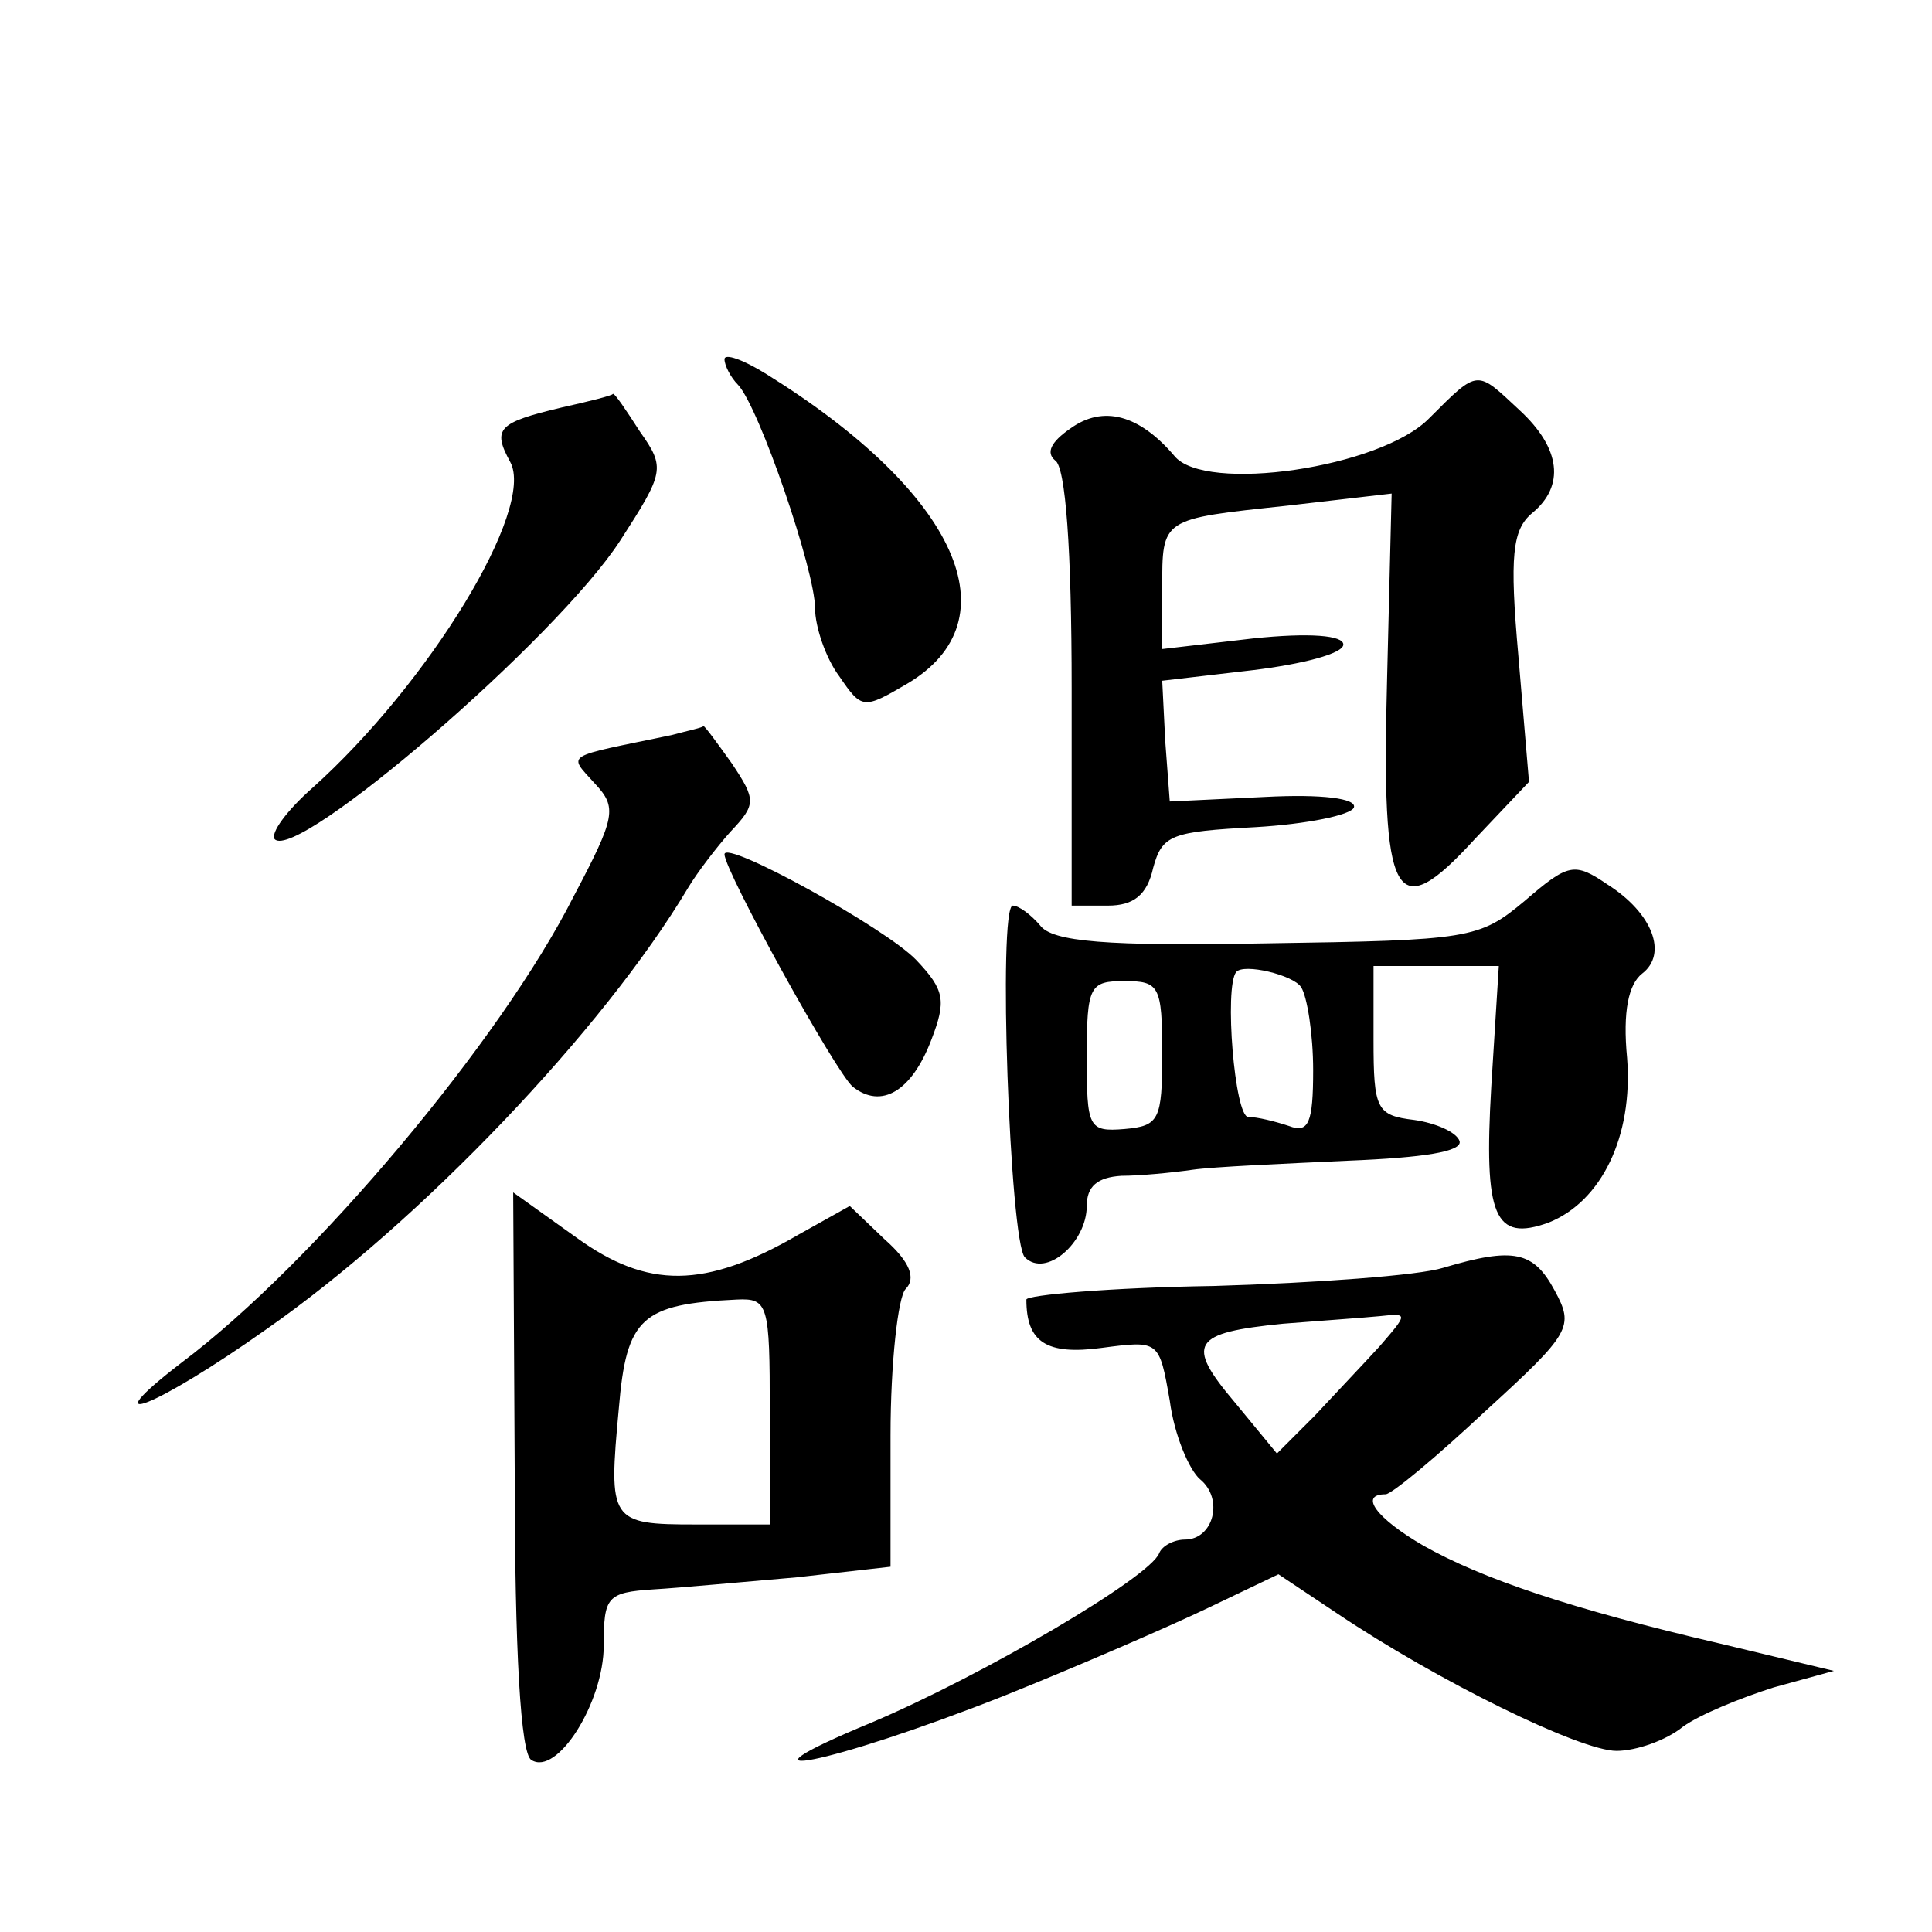 <?xml version="1.0" standalone="no"?>
<!DOCTYPE svg PUBLIC "-//W3C//DTD SVG 20010904//EN"
 "http://www.w3.org/TR/2001/REC-SVG-20010904/DTD/svg10.dtd">
<svg version="1.0" xmlns="http://www.w3.org/2000/svg"
 width="128pt" height="128pt" viewBox="0 0 128 128"
 preserveAspectRatio="xMidYMid meet">
<g transform="translate(0,128) scale(0.1,-0.1)"
fill="#0" stroke="none">
<path d="M480 1042 c0 -4 4 -12 9 -17 14 -15 51 -123 51 -148 0 -12 7 -33 16 -45
15 -22 16 -22 45 -5 71 42 34 126 -93 205 -16 10 -28 14 -28 10z M947 1003 c-32
-33 -149 -50 -169 -25 -23 27 -47 34 -69 18 -13 -9 -16 -16 -10 -21 7 -4 11 -59
11 -151 l0 -144 24 0 c17 0 26 7 30 25 6 22 12 24 68 27 34 2 63 8 65 13 2 6 -21
9 -59 7 l-63 -3 -3 40 -2 40 60 7 c33 4 60 11 60 17 0 6 -22 8 -60 4 l-60 -7 0
40 c0 47 -1 46 83 55 l69 8 -3 -122 c-4 -149 5 -165 58 -107 l36 38 -7 83 c-6 67
-4 84 9 95 22 18 19 43 -8 68 -29 27 -27 28 -60 -5z M372 1010 c-42 -10 -46 -14
-34 -36 17 -31 -54 -147 -131 -216 -17 -15 -28 -30 -25 -34 15 -15 187 133 229
198 29 45 30 48 13 72 -9 14 -17 26 -18 25 0 -1 -16 -5 -34 -9z M445 793 c-72 -15
-69 -12 -51 -32 15 -16 14 -22 -14 -75 -48 -95 -172 -243 -260 -309 -61 -47 -16
-29 56 22 102 71 224 199 280 293 6 10 19 27 28 37 17 18 17 21 1 45 -10 14 -18
25 -19 25 0 -1 -10 -3 -21 -6z M480 714 c0 -11 74 -145 85 -154 19 -15 39 -3 52
31 10 26 9 33 -10 53 -20 21 -127 80 -127 70z M1010 683 c-30 -25 -36 -26 -171
-28 -106 -2 -142 1 -150 12 -6 7 -14 13 -18 13 -10 0 -2 -223 8 -233 14 -14 41
10 41 34 0 13 7 19 23 20 12 0 33 2 47 4 14 2 60 4 103 6 50 2 76 6 74 13 -2 6
-16 12 -30 14 -25 3 -27 7 -27 53 l0 49 41 0 42 0 -5 -80 c-5 -86 2 -103 38 -90
35 14 56 57 52 109 -3 31 1 49 10 56 17 13 7 40 -23 59 -22 15 -26 14 -55 -11z
m-148 -57 c4 -6 8 -31 8 -55 0 -35 -3 -42 -16 -37 -9 3 -21 6 -27 6 -9 0 -16 86
-8 96 5 6 38 -2 43 -10z m-92 -44 c0 -44 -2 -48 -25 -50 -24 -2 -25 1 -25 48 0
47 2 50 25 50 23 0 25 -3 25 -48z M341 305 c0 -120 4 -187 11 -191 17 -11 48 38
48 76 0 32 2 35 33 37 17 1 60 5 95 8 l62 7 0 87 c0 48 5 92 10 97 7 7 3 18 -14
33 l-23 22 -34 -19 c-62 -36 -100 -36 -147 -2 l-42 30 1 -185z m169 40 l0 -75 -49
0 c-57 0 -58 2 -51 77 5 60 15 69 78 72 21 1 22 -3 22 -74z M956 440 c-16 -5 -84
-10 -152 -12 -68 -1 -124 -6 -124 -9 0 -28 13 -37 50 -32 38 5 38 5 45 -35 3 -23
13 -46 20 -52 16 -13 9 -40 -10 -40 -7 0 -15 -4 -17 -9 -6 -16 -117 -81 -190 -112
-104 -43 -28 -28 86 17 50 20 112 47 137 59 l46 22 39 -26 c67 -45 161 -91 185
-91 13 0 33 7 44 16 11 8 38 19 60 26 l40 11 -75 18 c-99 23 -158 43 -197 65 -31
18 -43 34 -25 34 4 0 34 25 66 55 57 52 59 56 46 80 -14 26 -27 29 -74 15z m-42
-52 c-10 -11 -30 -32 -43 -46 l-25 -25 -28 34 c-33 39 -28 46 32 52 25 2 54 4 64
5 19 2 19 2 0 -20z"/>
</g>
</svg>
